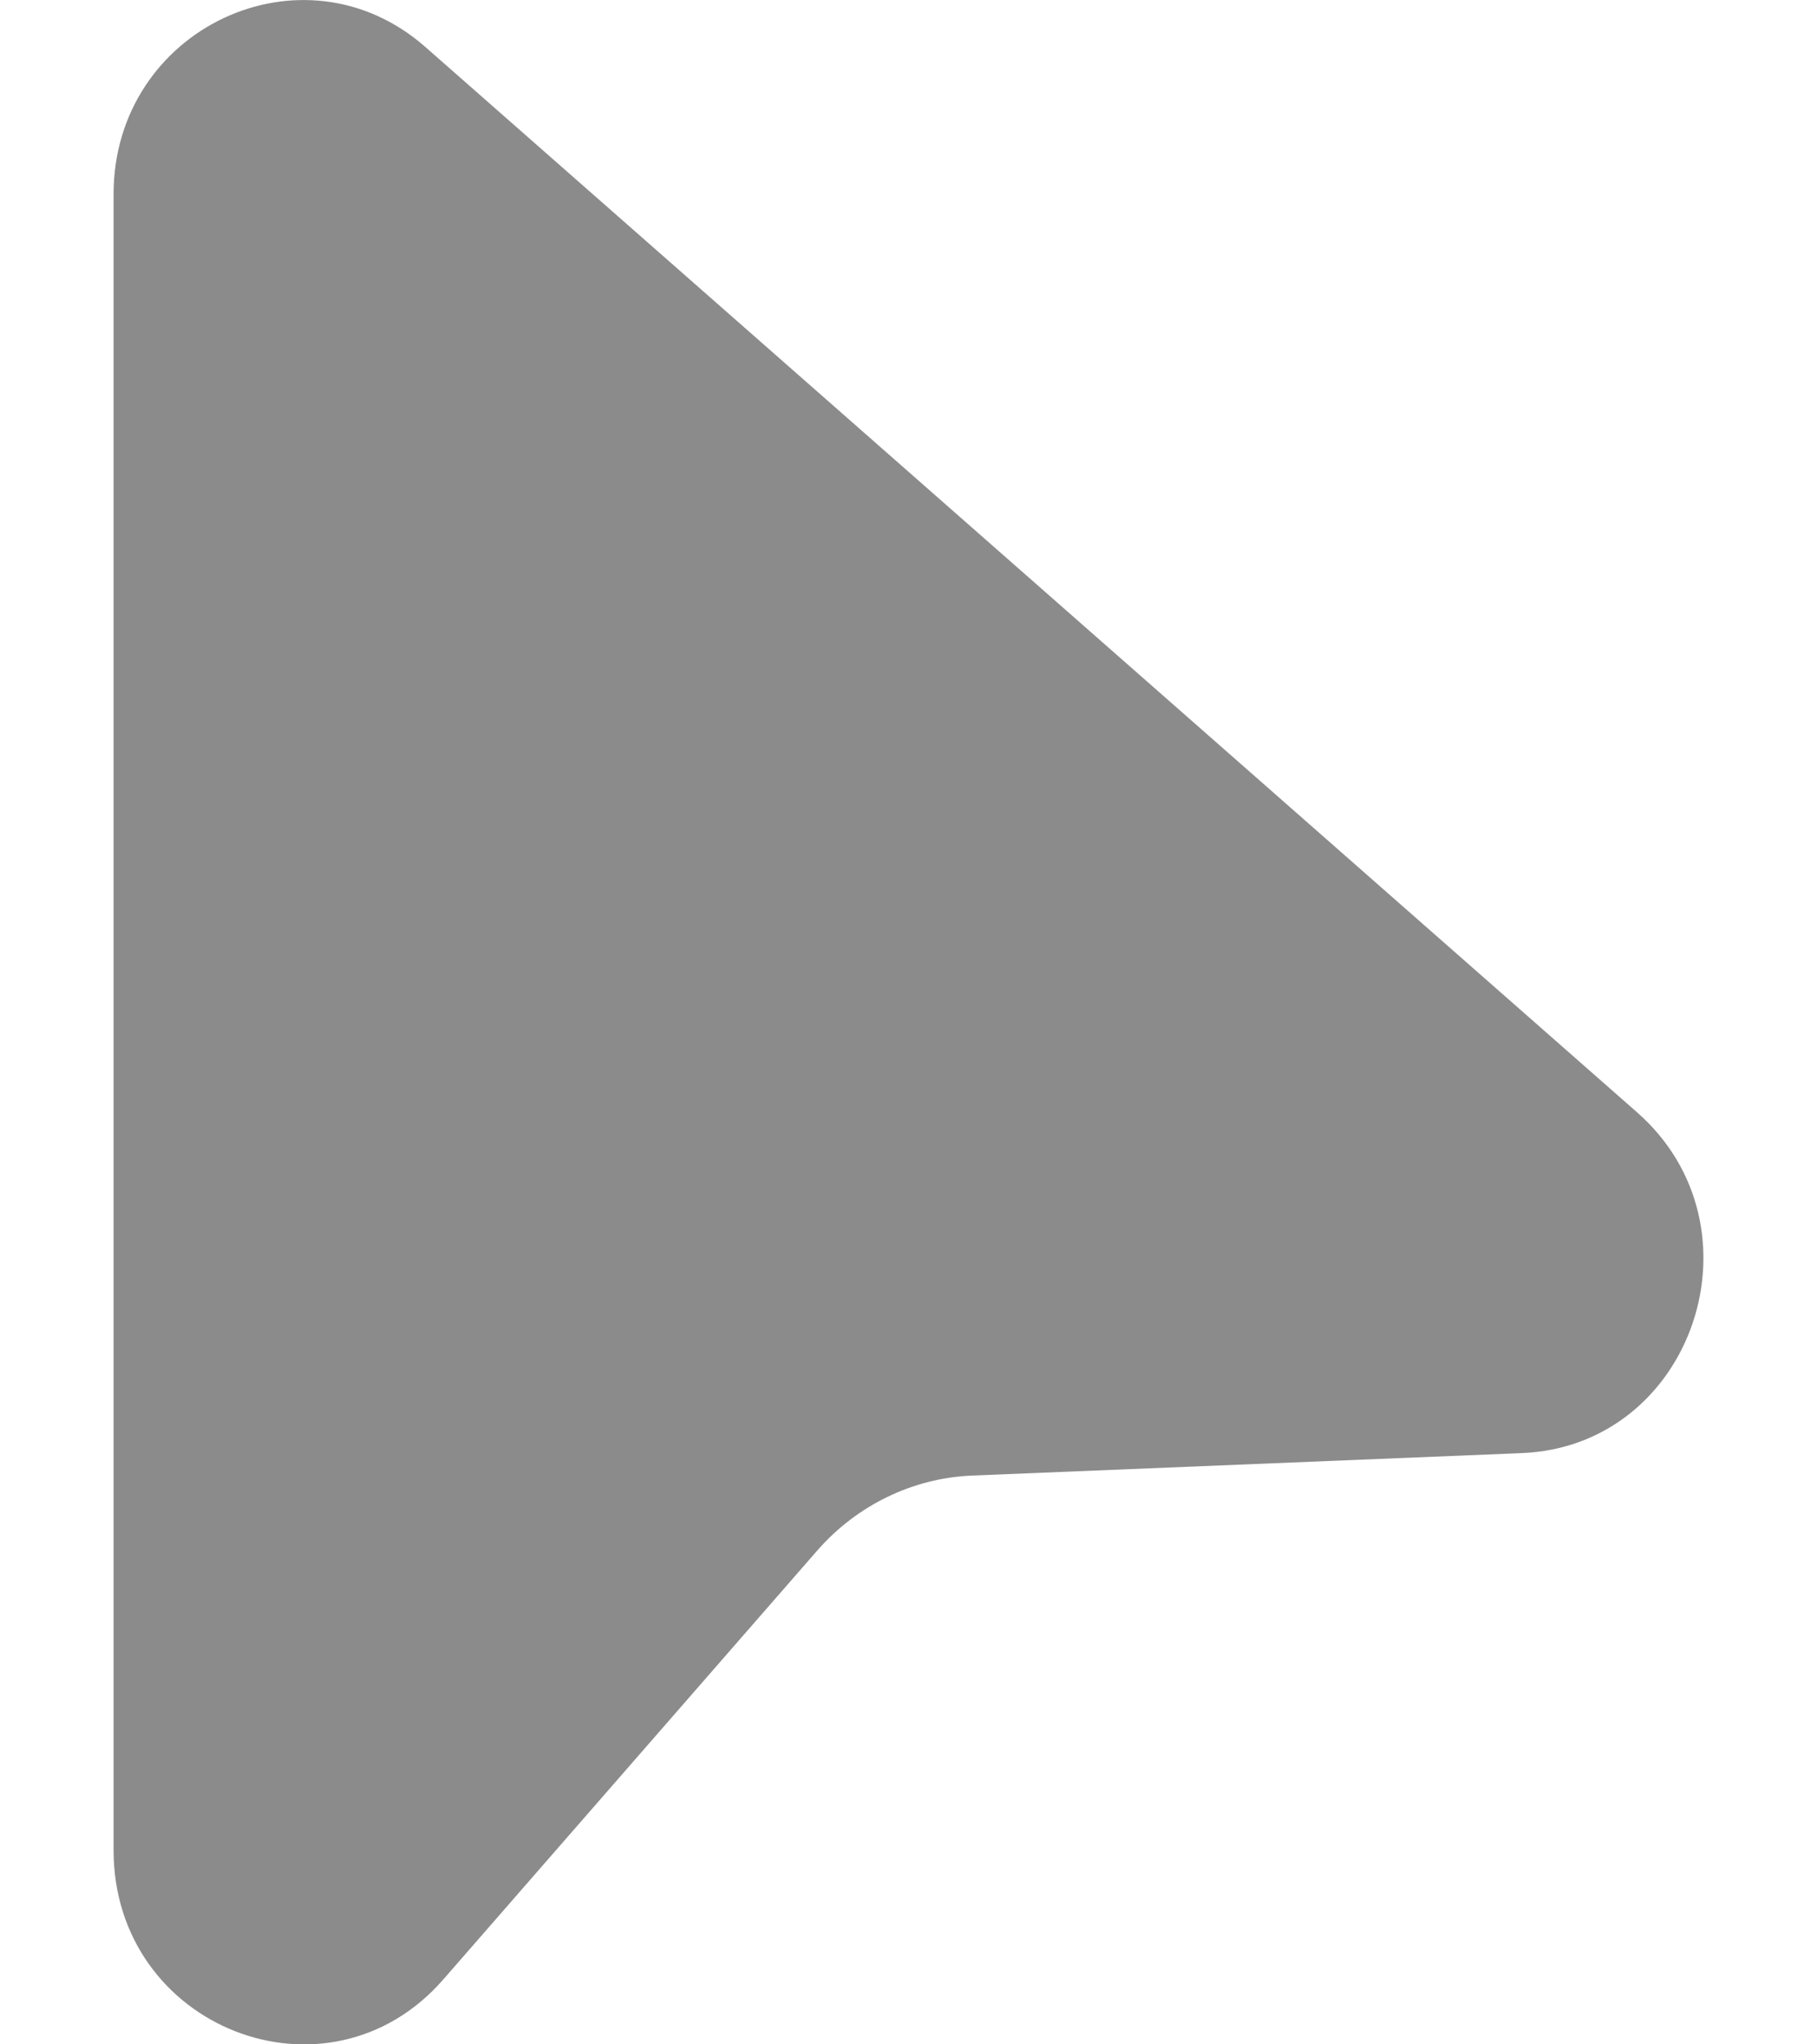 <?xml version="1.0" encoding="UTF-8"?> <svg xmlns="http://www.w3.org/2000/svg" width="8" height="9" viewBox="0 0 8 9" fill="none"><path d="M0.5 0.855C0.5 0.126 1.334 -0.267 1.873 0.207L7.208 4.897C7.782 5.402 7.455 6.366 6.701 6.397L4.279 6.496C4.019 6.507 3.774 6.626 3.6 6.824L1.952 8.714C1.443 9.298 0.5 8.928 0.5 8.145V0.855Z" fill="#1A1818" fill-opacity="0.5"></path></svg> 